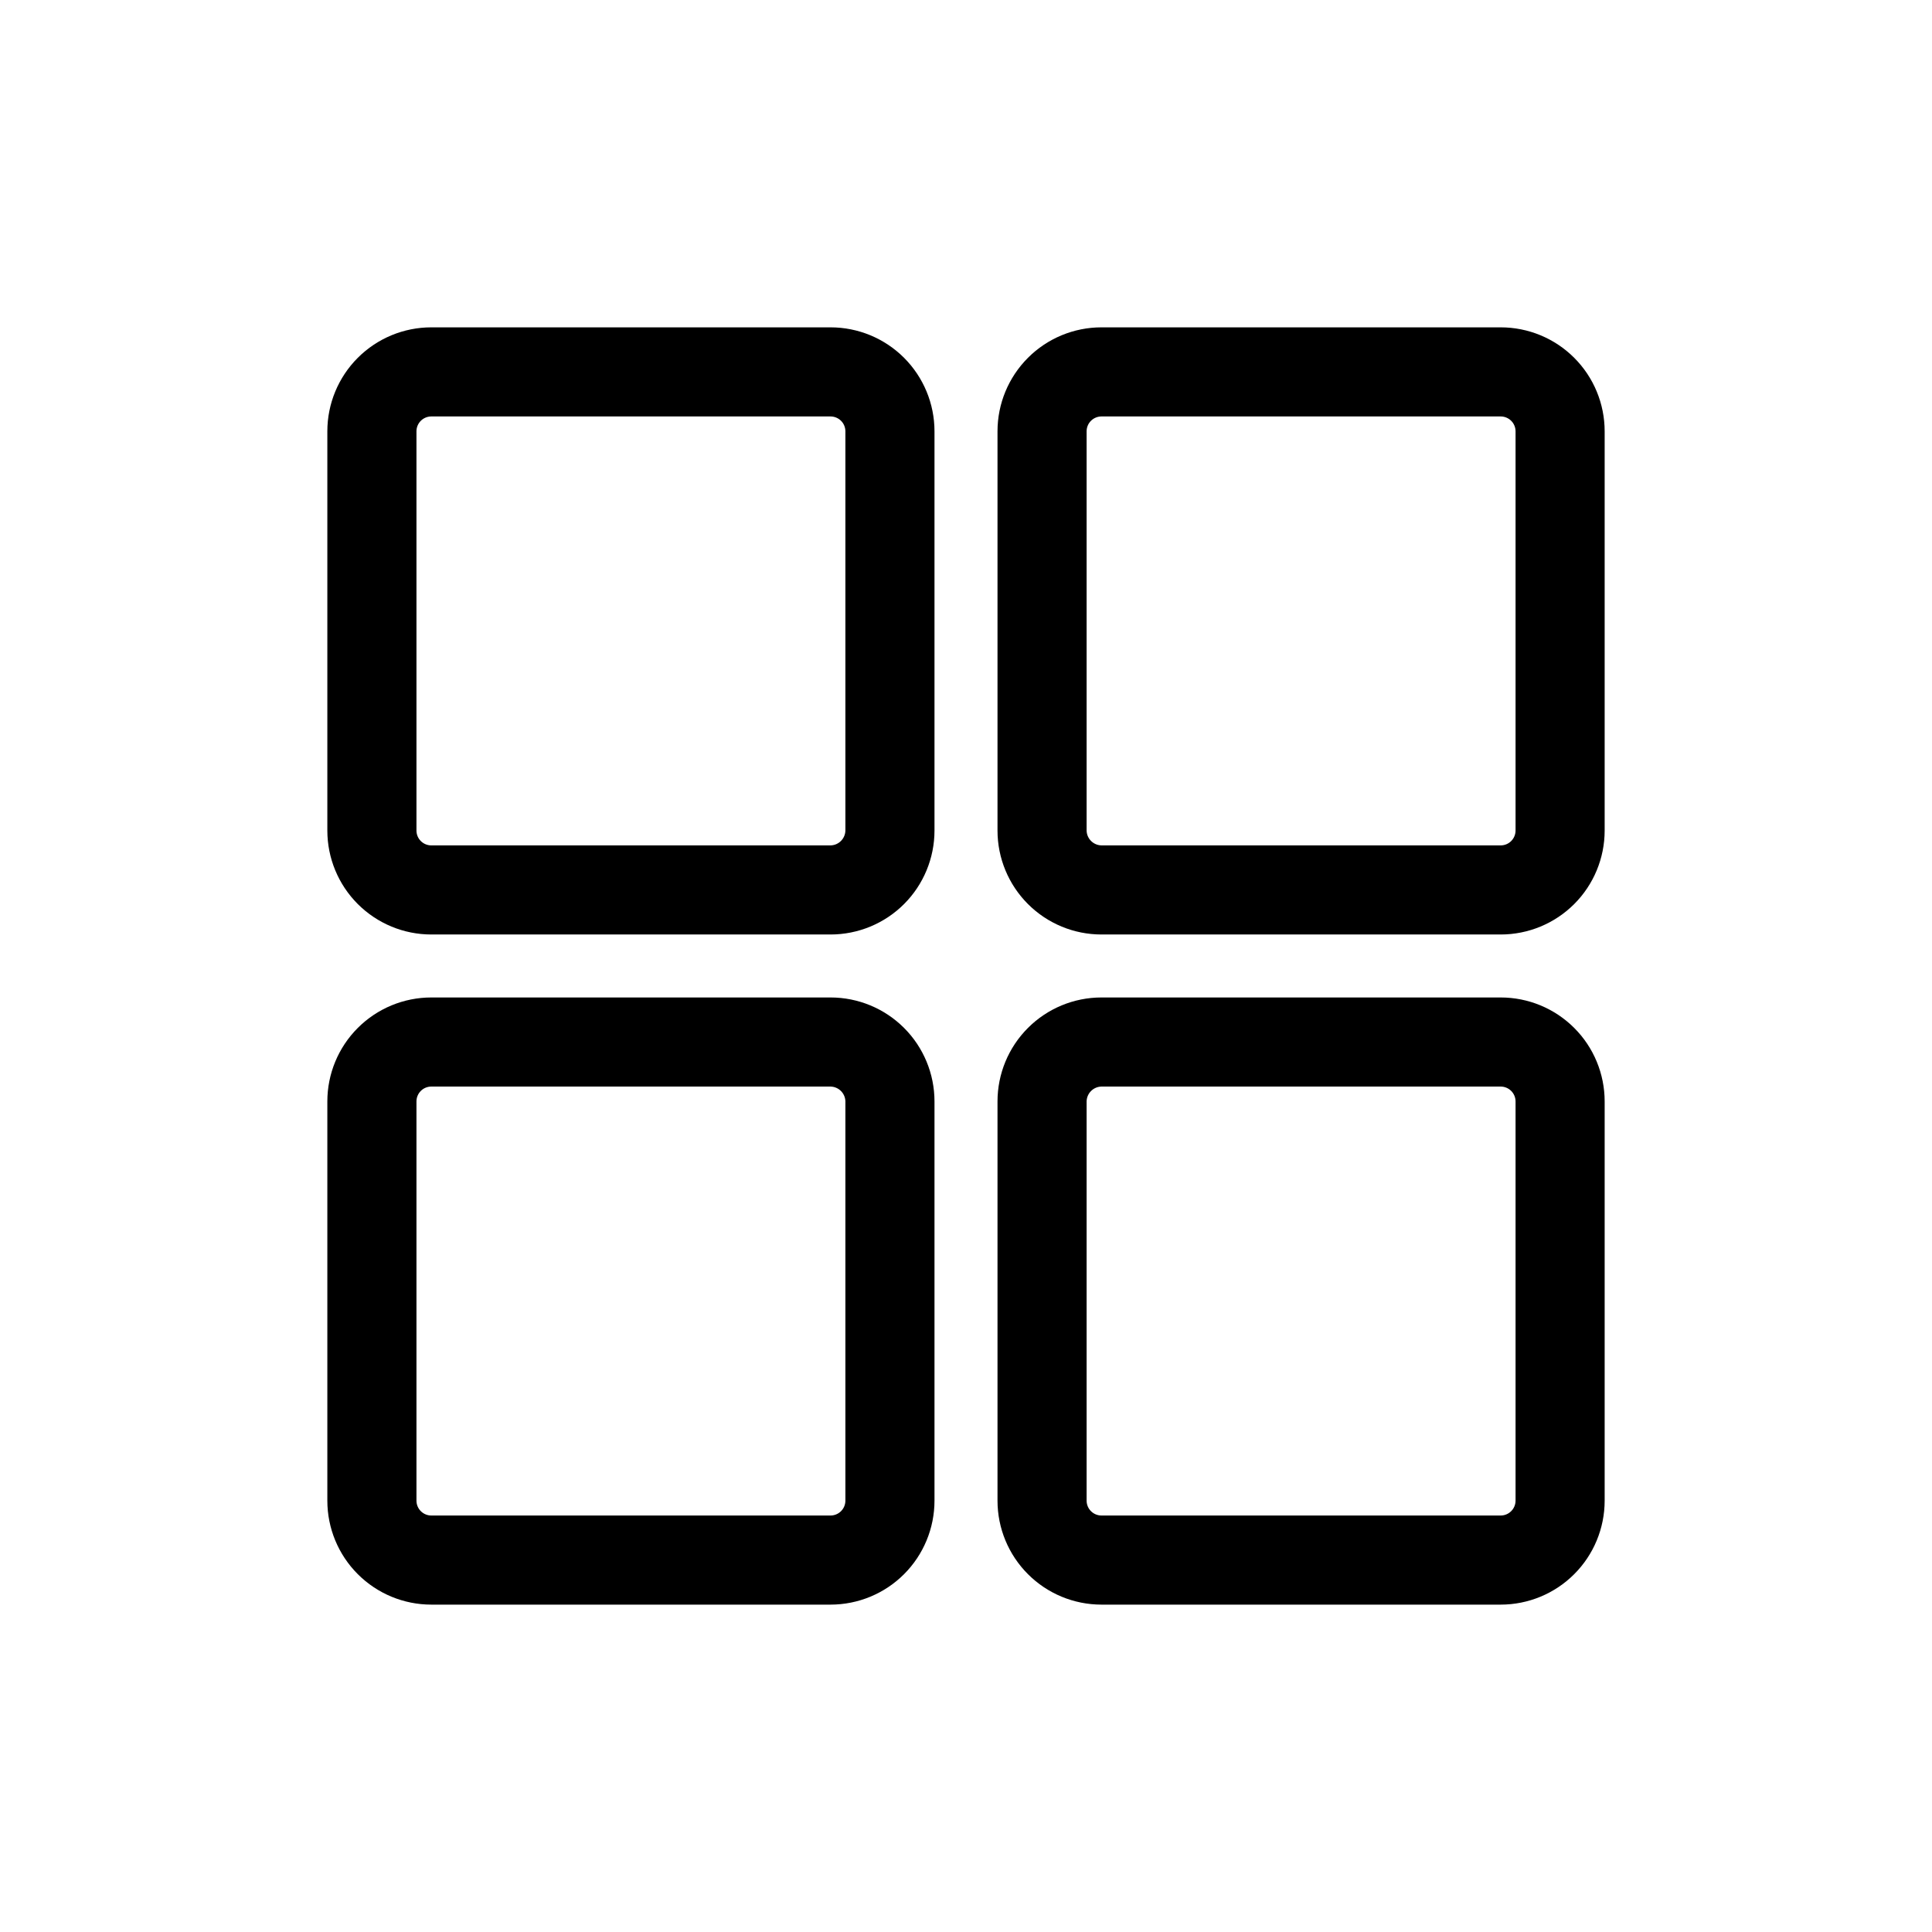 <?xml version="1.0" encoding="UTF-8"?>
<!-- Uploaded to: SVG Repo, www.svgrepo.com, Generator: SVG Repo Mixer Tools -->
<svg fill="#000000" width="800px" height="800px" version="1.1" viewBox="144 144 512 512" xmlns="http://www.w3.org/2000/svg">
 <g>
  <path d="m364.1 230.75h-105.8c-7.305 0-14.312 2.902-19.48 8.07-5.168 5.168-8.07 12.176-8.07 19.48v105.8c0 7.309 2.902 14.316 8.07 19.484 5.168 5.164 12.176 8.066 19.48 8.066h105.8c7.309 0 14.316-2.902 19.484-8.066 5.164-5.168 8.066-12.176 8.066-19.484v-105.8c0-7.305-2.902-14.312-8.066-19.48-5.168-5.168-12.176-8.07-19.484-8.07zm3.938 133.35c-0.043 2.156-1.781 3.894-3.938 3.938h-105.8c-2.172 0-3.934-1.762-3.934-3.938v-105.8c0-2.172 1.762-3.934 3.934-3.934h105.8c1.043 0 2.047 0.414 2.785 1.152s1.152 1.738 1.152 2.781z"/>
  <path d="m541.7 230.75h-105.8c-7.309 0-14.316 2.902-19.48 8.07-5.168 5.168-8.07 12.176-8.07 19.48v105.8c0 7.309 2.902 14.316 8.07 19.484 5.164 5.164 12.172 8.066 19.48 8.066h105.8c7.309 0 14.316-2.902 19.48-8.066 5.168-5.168 8.07-12.176 8.07-19.484v-105.8c0-7.305-2.902-14.312-8.07-19.48-5.164-5.168-12.172-8.07-19.48-8.07zm3.938 133.35c0 1.043-0.418 2.047-1.156 2.785-0.738 0.738-1.738 1.152-2.781 1.152h-105.8c-2.156-0.043-3.894-1.781-3.938-3.938v-105.8c0-2.172 1.766-3.934 3.938-3.934h105.8c1.043 0 2.043 0.414 2.781 1.152 0.738 0.738 1.156 1.738 1.156 2.781z"/>
  <path d="m364.1 408.34h-105.8c-7.305 0-14.312 2.902-19.48 8.07-5.168 5.164-8.07 12.172-8.07 19.48v105.8c0 7.309 2.902 14.316 8.07 19.48 5.168 5.168 12.176 8.07 19.48 8.07h105.8c7.309 0 14.316-2.902 19.484-8.07 5.164-5.164 8.066-12.172 8.066-19.48v-105.8c0-7.309-2.902-14.316-8.066-19.48-5.168-5.168-12.176-8.07-19.484-8.07zm3.938 133.35c0 1.043-0.414 2.043-1.152 2.781-0.738 0.738-1.742 1.156-2.785 1.156h-105.8c-2.172 0-3.934-1.766-3.934-3.938v-105.8c0-2.172 1.762-3.938 3.934-3.938h105.8c2.156 0.043 3.894 1.781 3.938 3.938z"/>
  <path d="m541.7 408.34h-105.8c-7.309 0-14.316 2.902-19.48 8.07-5.168 5.164-8.07 12.172-8.07 19.48v105.8c0 7.309 2.902 14.316 8.07 19.48 5.164 5.168 12.172 8.07 19.48 8.07h105.8c7.309 0 14.316-2.902 19.48-8.07 5.168-5.164 8.07-12.172 8.07-19.48v-105.8c0-7.309-2.902-14.316-8.07-19.48-5.164-5.168-12.172-8.07-19.48-8.07zm3.938 133.35c0 1.043-0.418 2.043-1.156 2.781-0.738 0.738-1.738 1.156-2.781 1.156h-105.8c-2.172 0-3.938-1.766-3.938-3.938v-105.8c0.043-2.156 1.781-3.894 3.938-3.938h105.8c1.043 0 2.043 0.418 2.781 1.156 0.738 0.738 1.156 1.738 1.156 2.781z"/>
 </g>
</svg>
